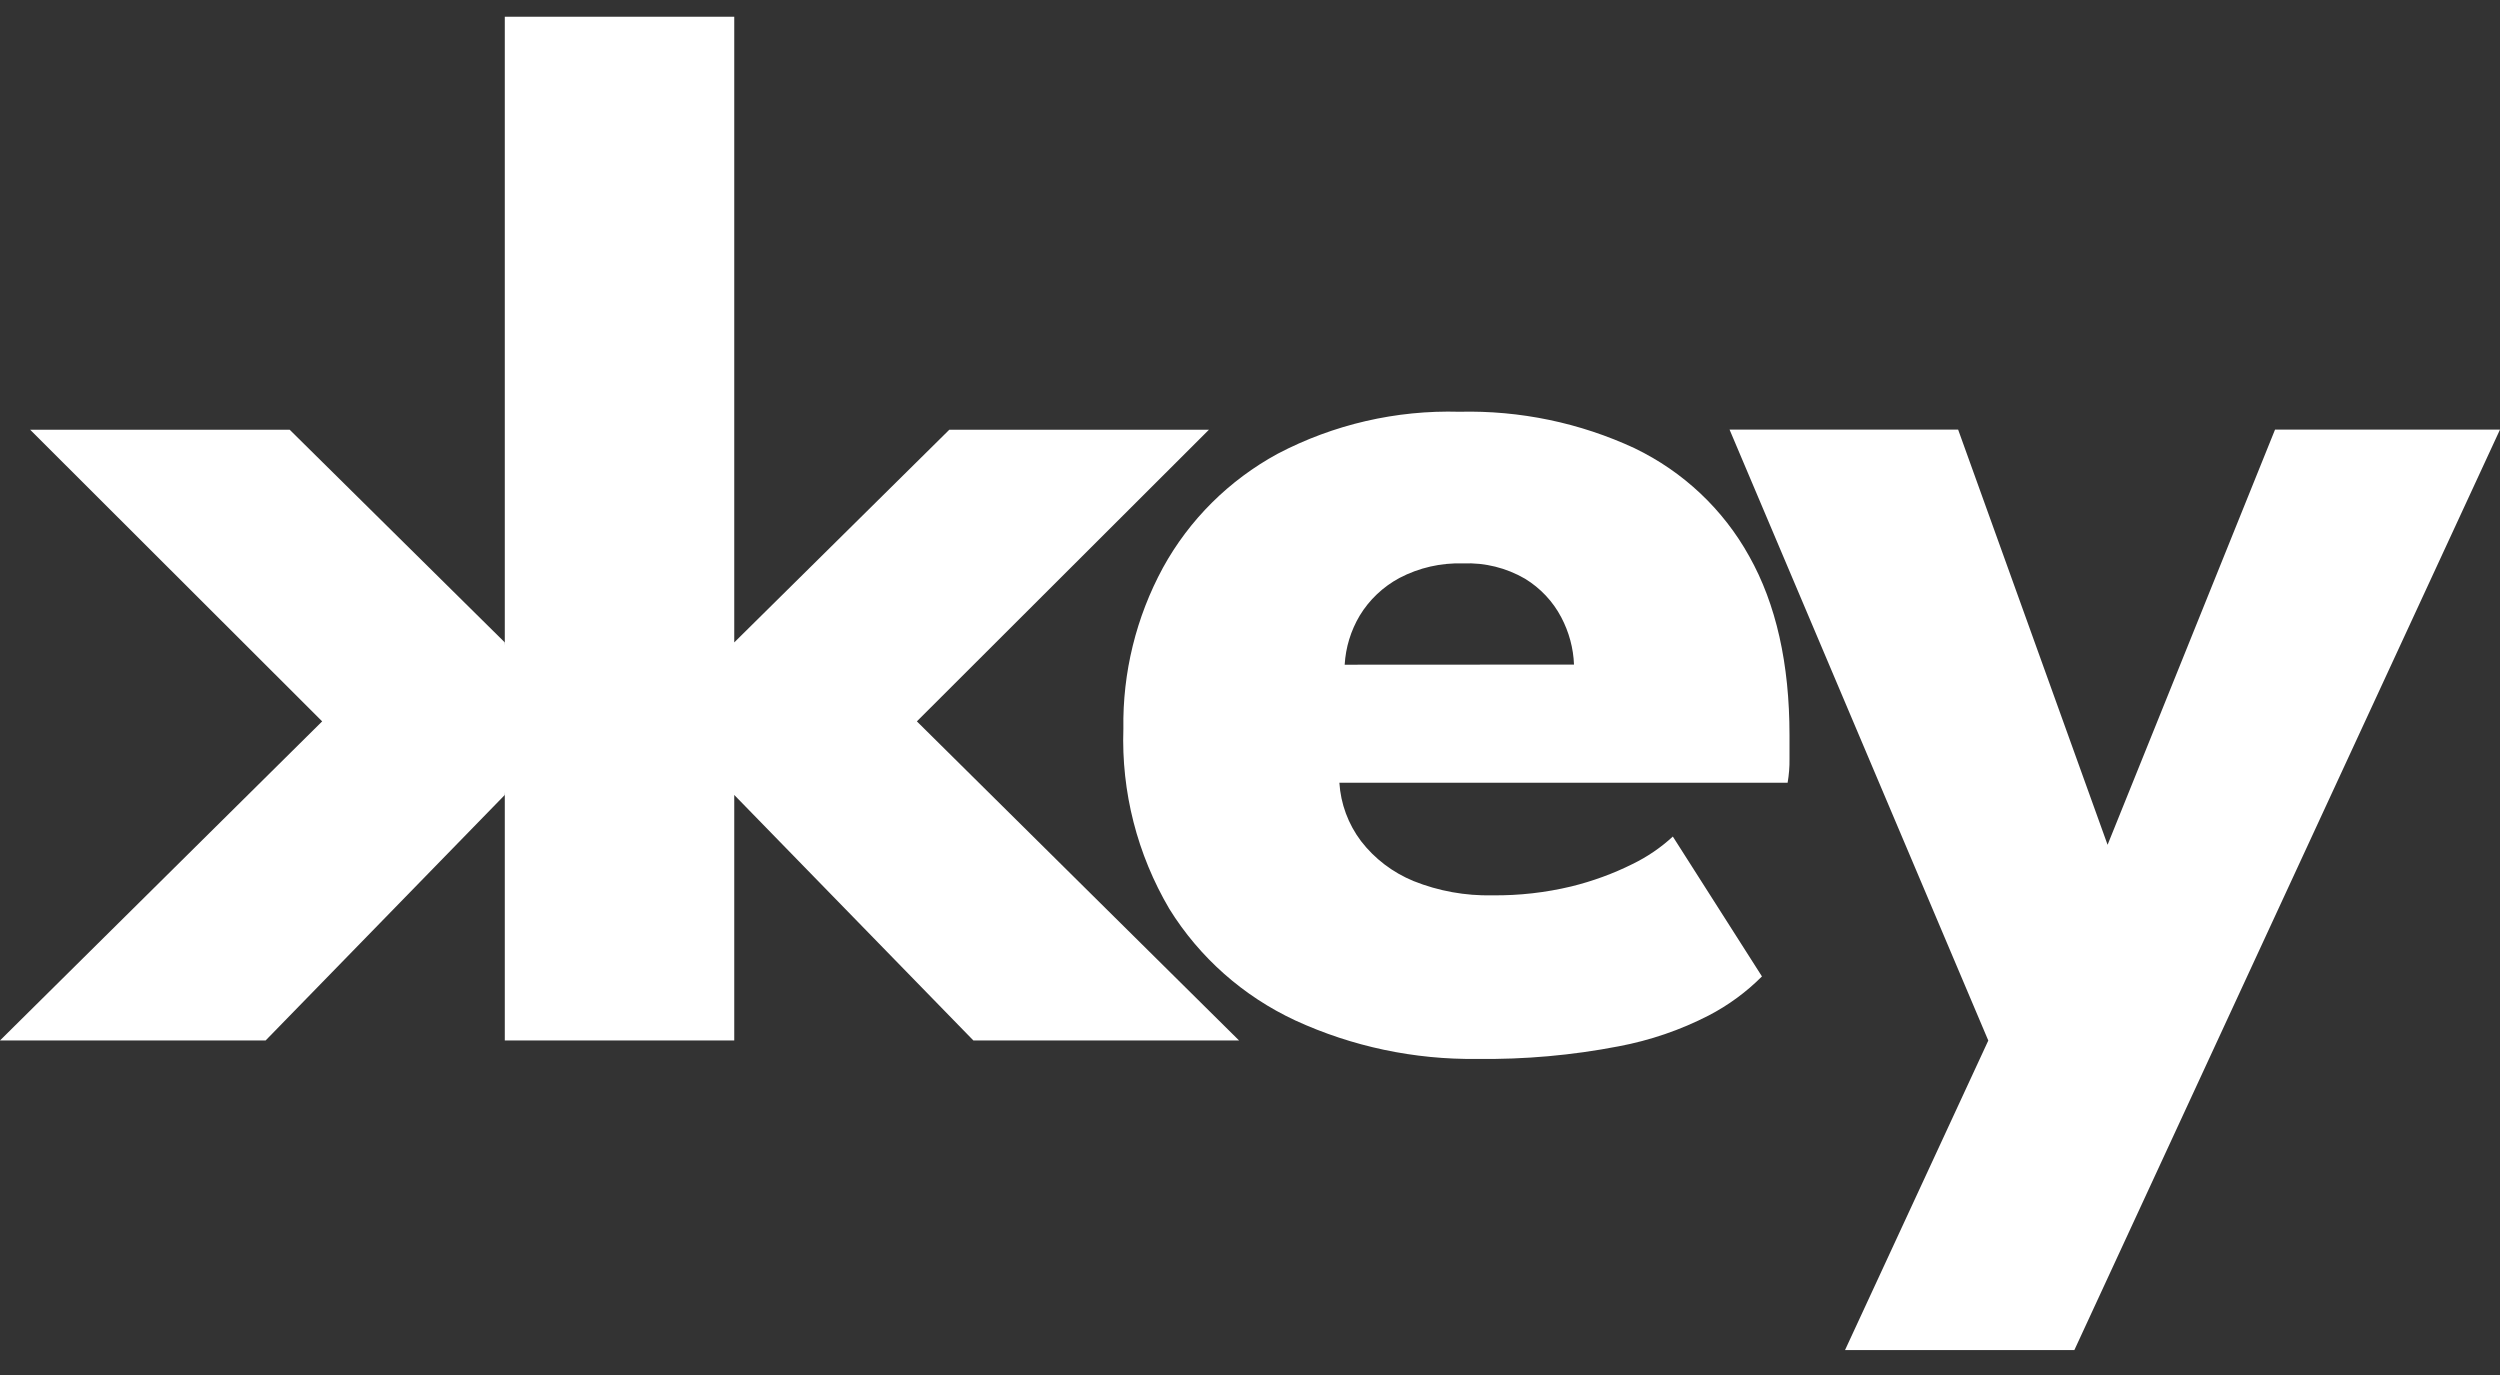 <svg width="60" height="33" viewBox="0 0 60 33" fill="none" xmlns="http://www.w3.org/2000/svg">
<rect x="0" y="0" width="60" height="33" fill="#333333" stroke="none"/>
<path d="M12.115 15.418L12.246 17.248L12.115 19.079L6.375 24.971H0L7.732 17.313L0.724 10.314H6.953L12.115 15.418Z" fill="white"/>
<path d="M39.234 10.759C37.919 10.147 36.479 9.847 35.026 9.882C33.507 9.839 32.003 10.187 30.662 10.891C29.499 11.524 28.544 12.472 27.911 13.625C27.266 14.813 26.94 16.143 26.961 17.491C26.91 19.005 27.293 20.503 28.064 21.813C28.786 22.978 29.837 23.909 31.09 24.492C32.455 25.119 33.946 25.434 35.451 25.414C36.59 25.429 37.728 25.328 38.846 25.112C39.601 24.97 40.33 24.721 41.01 24.371C41.483 24.125 41.913 23.809 42.287 23.434L40.148 20.077C39.86 20.343 39.534 20.565 39.18 20.737C38.713 20.97 38.221 21.149 37.713 21.274C37.093 21.423 36.457 21.495 35.819 21.488C35.17 21.502 34.525 21.386 33.924 21.145C33.426 20.94 32.991 20.61 32.665 20.187C32.357 19.779 32.177 19.292 32.145 18.785H42.903C42.935 18.598 42.951 18.407 42.948 18.216V17.643C42.948 15.927 42.626 14.496 41.98 13.348C41.358 12.226 40.4 11.322 39.235 10.76L39.234 10.759ZM32.272 15.954C32.296 15.539 32.419 15.135 32.633 14.775C32.863 14.395 33.193 14.083 33.587 13.871C34.056 13.625 34.584 13.504 35.115 13.522C35.635 13.5 36.151 13.628 36.6 13.889C36.97 14.115 37.272 14.436 37.471 14.817C37.656 15.168 37.761 15.555 37.776 15.95L32.272 15.953V15.954ZM54.601 10.31L50.582 20.275L46.995 10.31H41.509L47.719 24.973L44.281 32.401H49.785L60 10.31H54.602H54.601ZM29.737 24.971H23.361L17.622 19.079V24.971H12.115V0.401H17.622V15.418L22.784 10.313H29.015L22.005 17.313L29.737 24.971Z" fill="white"/>
</svg>
